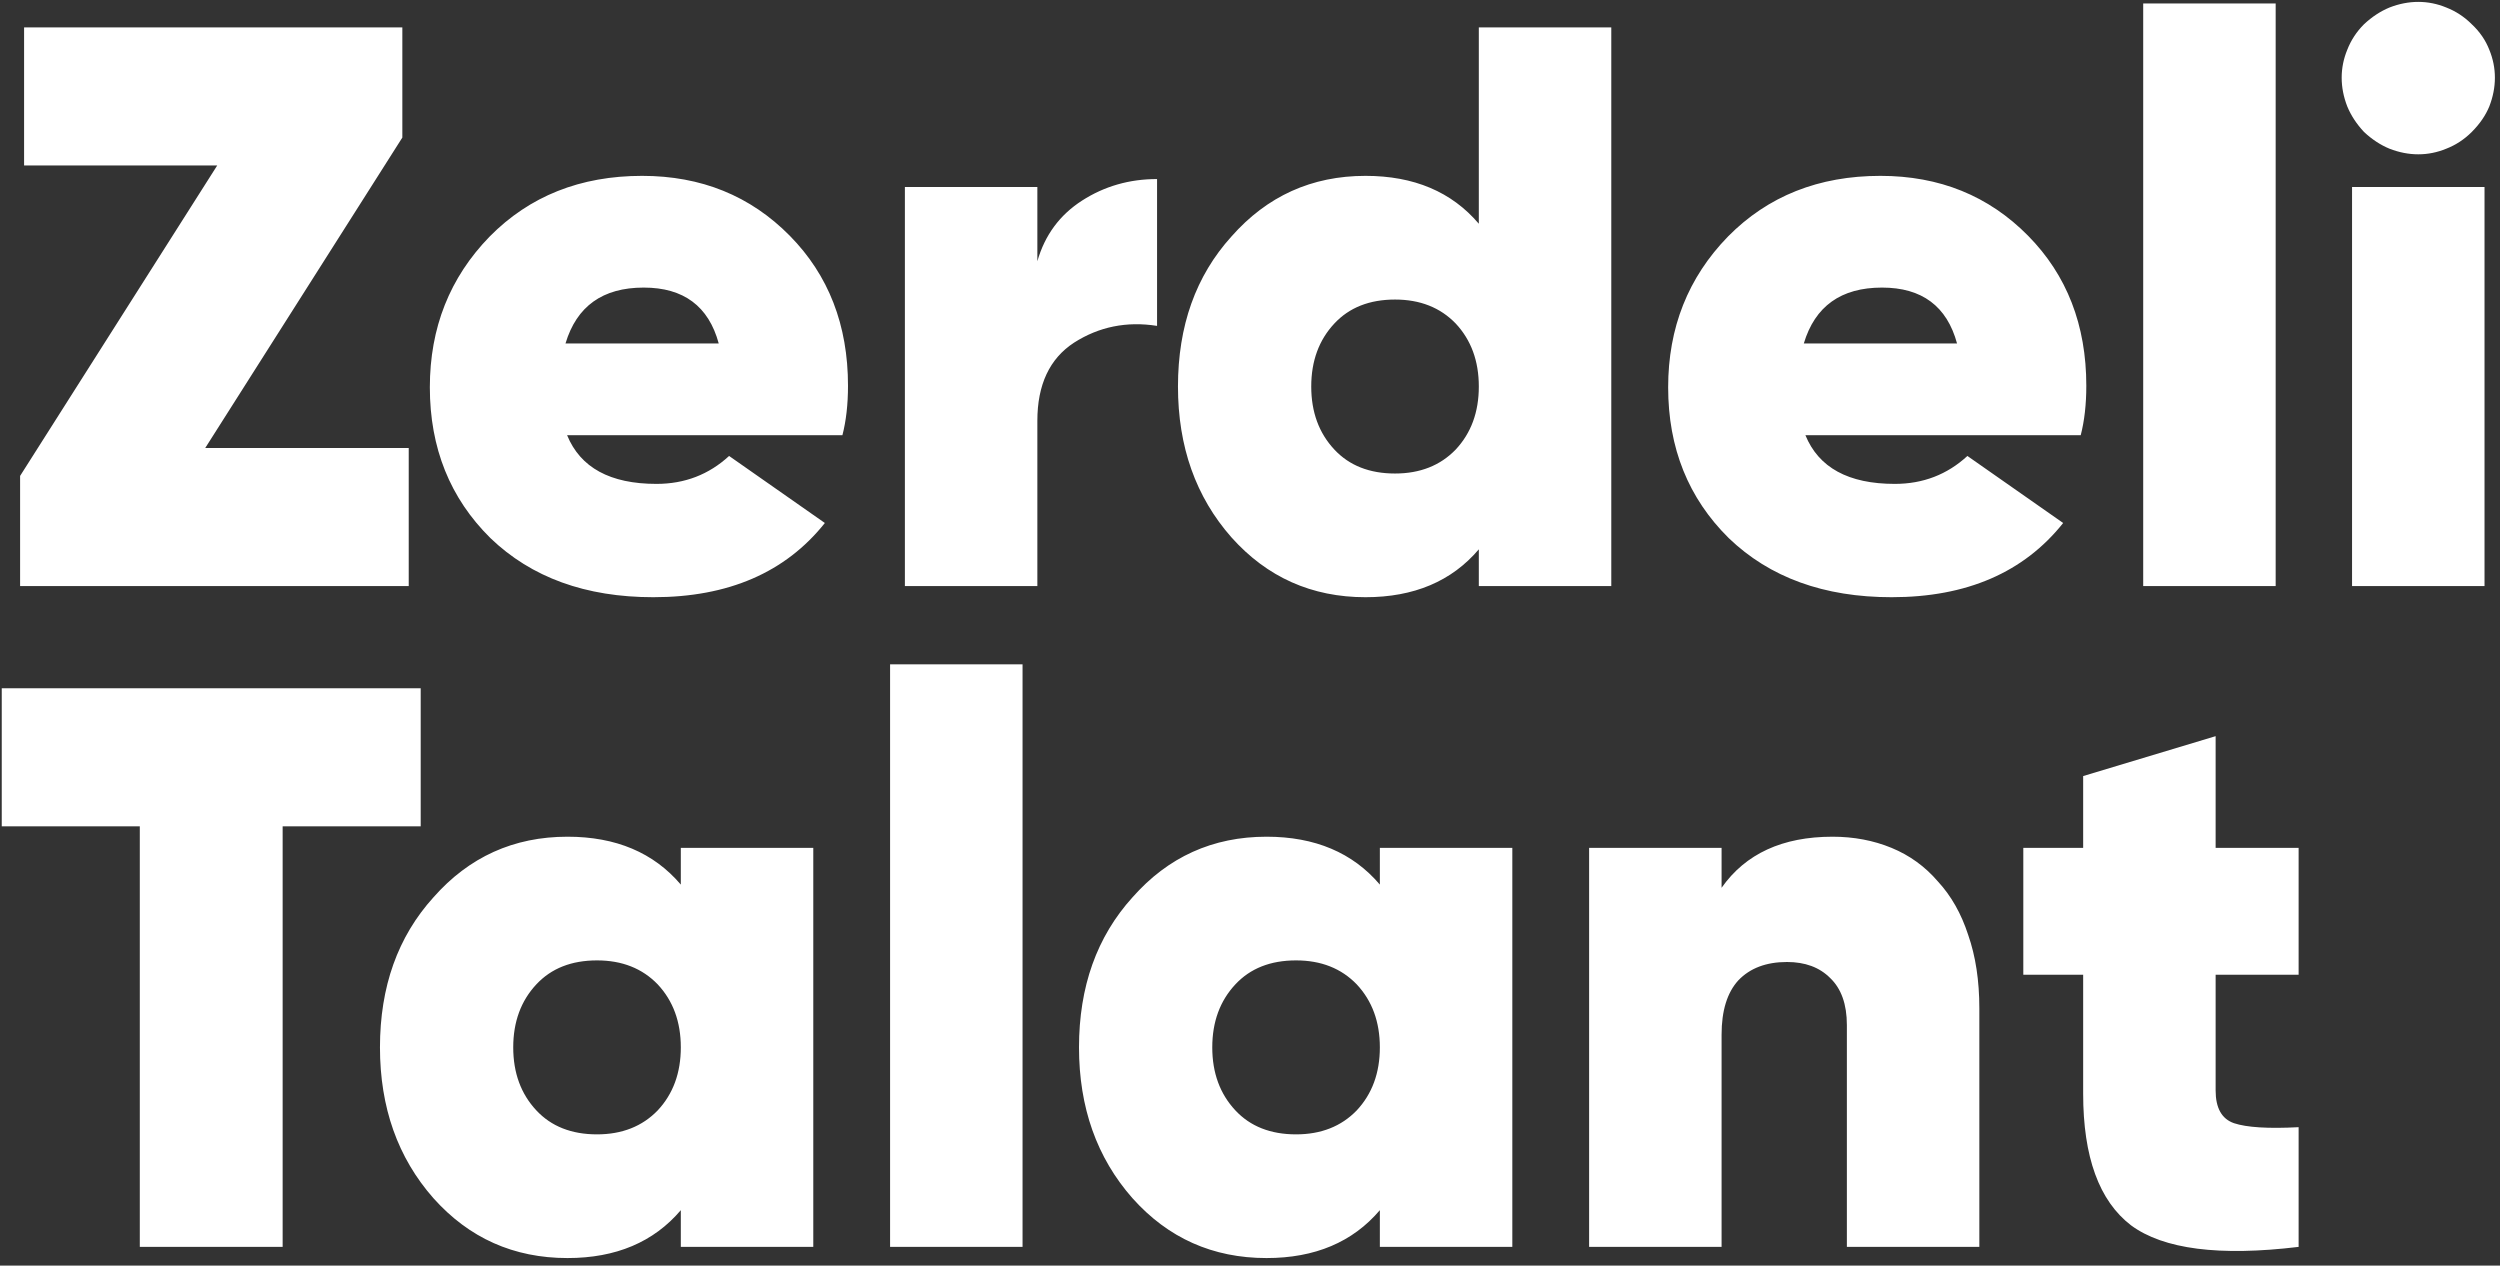 <?xml version="1.0" encoding="UTF-8"?> <svg xmlns="http://www.w3.org/2000/svg" width="401" height="203" viewBox="0 0 401 203" fill="none"><rect x="0" y="0" width="401" height="203" fill="#333333" stroke="none"/> <path d="M32.92 71.856H65.56V94H3.224V76.336L34.84 26.544H3.864V4.4H64.536V22.064L32.92 71.856ZM90.963 69.808C93.096 75.013 97.875 77.616 105.299 77.616C109.822 77.616 113.704 76.123 116.947 73.136L132.307 83.888C125.992 91.824 116.819 95.792 104.787 95.792C93.95 95.792 85.246 92.635 78.675 86.32C72.19 79.92 68.947 71.856 68.947 62.128C68.947 52.571 72.147 44.507 78.547 37.936C84.947 31.451 93.096 28.208 102.995 28.208C112.467 28.208 120.36 31.408 126.675 37.808C132.904 44.123 136.019 52.144 136.019 61.872C136.019 64.859 135.72 67.504 135.123 69.808H90.963ZM115.283 55.088C113.662 49.115 109.651 46.128 103.251 46.128C96.68 46.128 92.499 49.115 90.707 55.088H115.283ZM166.392 41.904C167.587 37.723 169.976 34.48 173.56 32.176C177.144 29.872 181.155 28.72 185.592 28.72V52.272C180.728 51.504 176.291 52.4 172.28 54.96C168.355 57.52 166.392 61.701 166.392 67.504V94H145.144V30H166.392V41.904ZM237.203 4.4H258.451V94H237.203V88.112C232.851 93.232 226.792 95.792 219.027 95.792C210.408 95.792 203.24 92.592 197.523 86.192C191.806 79.707 188.947 71.643 188.947 62C188.947 52.272 191.806 44.251 197.523 37.936C203.24 31.451 210.408 28.208 219.027 28.208C226.792 28.208 232.851 30.768 237.203 35.888V4.4ZM214.035 72.112C216.424 74.672 219.667 75.952 223.763 75.952C227.774 75.952 231.016 74.672 233.491 72.112C235.966 69.467 237.203 66.096 237.203 62C237.203 57.904 235.966 54.533 233.491 51.888C231.016 49.328 227.774 48.048 223.763 48.048C219.667 48.048 216.424 49.328 214.035 51.888C211.56 54.533 210.323 57.904 210.323 62C210.323 66.096 211.56 69.467 214.035 72.112ZM289.588 69.808C291.721 75.013 296.5 77.616 303.924 77.616C308.447 77.616 312.329 76.123 315.572 73.136L330.932 83.888C324.617 91.824 315.444 95.792 303.412 95.792C292.575 95.792 283.871 92.635 277.3 86.32C270.815 79.92 267.572 71.856 267.572 62.128C267.572 52.571 270.772 44.507 277.172 37.936C283.572 31.451 291.721 28.208 301.62 28.208C311.092 28.208 318.985 31.408 325.3 37.808C331.529 44.123 334.644 52.144 334.644 61.872C334.644 64.859 334.345 67.504 333.748 69.808H289.588ZM313.908 55.088C312.287 49.115 308.276 46.128 301.876 46.128C295.305 46.128 291.124 49.115 289.332 55.088H313.908ZM343.769 94V0.56H365.017V94H343.769ZM396.469 21.168C395.274 22.363 393.909 23.259 392.373 23.856C390.922 24.453 389.429 24.752 387.893 24.752C386.357 24.752 384.821 24.453 383.285 23.856C381.834 23.259 380.469 22.363 379.189 21.168C377.994 19.888 377.098 18.523 376.501 17.072C375.904 15.536 375.605 14 375.605 12.464C375.605 10.928 375.904 9.435 376.501 7.984C377.098 6.448 377.994 5.083 379.189 3.888C380.469 2.693 381.834 1.797 383.285 1.2C384.821 0.603 386.357 0.304 387.893 0.304C389.429 0.304 390.922 0.603 392.373 1.2C393.909 1.797 395.274 2.693 396.469 3.888C397.749 5.083 398.688 6.448 399.285 7.984C399.882 9.435 400.181 10.928 400.181 12.464C400.181 14 399.882 15.536 399.285 17.072C398.688 18.523 397.749 19.888 396.469 21.168ZM377.269 94V30H398.517V94H377.269ZM67.48 110.4V132.544H45.336V200H22.424V132.544H0.28V110.4H67.48ZM109.203 136H130.451V200H109.203V194.112C104.851 199.232 98.792 201.792 91.027 201.792C82.408 201.792 75.24 198.592 69.523 192.192C63.806 185.707 60.947 177.643 60.947 168C60.947 158.272 63.806 150.251 69.523 143.936C75.24 137.451 82.408 134.208 91.027 134.208C98.792 134.208 104.851 136.768 109.203 141.888V136ZM86.035 178.112C88.424 180.672 91.667 181.952 95.763 181.952C99.774 181.952 103.016 180.672 105.491 178.112C107.966 175.467 109.203 172.096 109.203 168C109.203 163.904 107.966 160.533 105.491 157.888C103.016 155.328 99.774 154.048 95.763 154.048C91.667 154.048 88.424 155.328 86.035 157.888C83.56 160.533 82.323 163.904 82.323 168C82.323 172.096 83.56 175.467 86.035 178.112ZM142.769 200V106.56H164.017V200H142.769ZM221.328 136H242.576V200H221.328V194.112C216.976 199.232 210.917 201.792 203.152 201.792C194.533 201.792 187.365 198.592 181.648 192.192C175.931 185.707 173.072 177.643 173.072 168C173.072 158.272 175.931 150.251 181.648 143.936C187.365 137.451 194.533 134.208 203.152 134.208C210.917 134.208 216.976 136.768 221.328 141.888V136ZM198.16 178.112C200.549 180.672 203.792 181.952 207.888 181.952C211.899 181.952 215.141 180.672 217.616 178.112C220.091 175.467 221.328 172.096 221.328 168C221.328 163.904 220.091 160.533 217.616 157.888C215.141 155.328 211.899 154.048 207.888 154.048C203.792 154.048 200.549 155.328 198.16 157.888C195.685 160.533 194.448 163.904 194.448 168C194.448 172.096 195.685 175.467 198.16 178.112ZM293.934 134.208C297.347 134.208 300.505 134.805 303.406 136C306.307 137.195 308.782 138.987 310.83 141.376C312.963 143.68 314.585 146.539 315.694 149.952C316.889 153.365 317.486 157.291 317.486 161.728V200H296.238V164.416C296.238 161.088 295.342 158.571 293.55 156.864C291.843 155.157 289.539 154.304 286.638 154.304C283.31 154.304 280.707 155.285 278.83 157.248C277.038 159.211 276.142 162.112 276.142 165.952V200H254.894V136H276.142V142.4C279.982 136.939 285.913 134.208 293.934 134.208ZM368.699 156.352H355.387V174.912C355.387 177.728 356.368 179.477 358.331 180.16C360.379 180.843 363.835 181.056 368.699 180.8V200C355.984 201.536 347.024 200.384 341.819 196.544C336.699 192.619 334.139 185.579 334.139 175.424V156.352H324.539V136H334.139V124.48L355.387 118.08V136H368.699V156.352Z" fill="white"></path> </svg> 